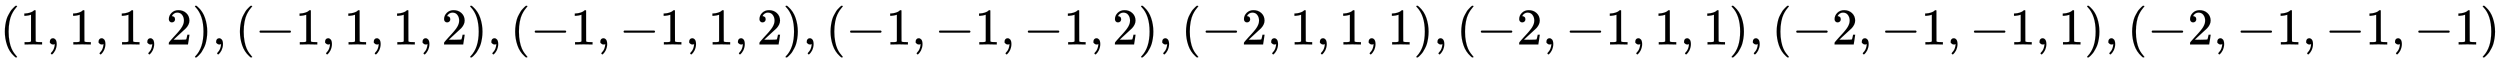 <svg xmlns:xlink="http://www.w3.org/1999/xlink" width="112.655ex" height="2.843ex" style="vertical-align: -0.838ex;" viewBox="0 -863.1 48504.2 1223.9" role="img" focusable="false" xmlns="http://www.w3.org/2000/svg" aria-labelledby="MathJax-SVG-1-Title">
<title id="MathJax-SVG-1-Title">{\displaystyle (1,1,1,2),(-1,1,1,2),(-1,-1,1,2),(-1,-1,-1,2),(-2,1,1,1),(-2,-1,1,1),(-2,-1,-1,1),(-2,-1,-1,-1)}</title>
<defs aria-hidden="true">
<path stroke-width="1" id="E1-MJMAIN-28" d="M94 250Q94 319 104 381T127 488T164 576T202 643T244 695T277 729T302 750H315H319Q333 750 333 741Q333 738 316 720T275 667T226 581T184 443T167 250T184 58T225 -81T274 -167T316 -220T333 -241Q333 -250 318 -250H315H302L274 -226Q180 -141 137 -14T94 250Z"></path>
<path stroke-width="1" id="E1-MJMAIN-31" d="M213 578L200 573Q186 568 160 563T102 556H83V602H102Q149 604 189 617T245 641T273 663Q275 666 285 666Q294 666 302 660V361L303 61Q310 54 315 52T339 48T401 46H427V0H416Q395 3 257 3Q121 3 100 0H88V46H114Q136 46 152 46T177 47T193 50T201 52T207 57T213 61V578Z"></path>
<path stroke-width="1" id="E1-MJMAIN-2C" d="M78 35T78 60T94 103T137 121Q165 121 187 96T210 8Q210 -27 201 -60T180 -117T154 -158T130 -185T117 -194Q113 -194 104 -185T95 -172Q95 -168 106 -156T131 -126T157 -76T173 -3V9L172 8Q170 7 167 6T161 3T152 1T140 0Q113 0 96 17Z"></path>
<path stroke-width="1" id="E1-MJMAIN-32" d="M109 429Q82 429 66 447T50 491Q50 562 103 614T235 666Q326 666 387 610T449 465Q449 422 429 383T381 315T301 241Q265 210 201 149L142 93L218 92Q375 92 385 97Q392 99 409 186V189H449V186Q448 183 436 95T421 3V0H50V19V31Q50 38 56 46T86 81Q115 113 136 137Q145 147 170 174T204 211T233 244T261 278T284 308T305 340T320 369T333 401T340 431T343 464Q343 527 309 573T212 619Q179 619 154 602T119 569T109 550Q109 549 114 549Q132 549 151 535T170 489Q170 464 154 447T109 429Z"></path>
<path stroke-width="1" id="E1-MJMAIN-29" d="M60 749L64 750Q69 750 74 750H86L114 726Q208 641 251 514T294 250Q294 182 284 119T261 12T224 -76T186 -143T145 -194T113 -227T90 -246Q87 -249 86 -250H74Q66 -250 63 -250T58 -247T55 -238Q56 -237 66 -225Q221 -64 221 250T66 725Q56 737 55 738Q55 746 60 749Z"></path>
<path stroke-width="1" id="E1-MJMAIN-2212" d="M84 237T84 250T98 270H679Q694 262 694 250T679 230H98Q84 237 84 250Z"></path>
</defs>
<g stroke="currentColor" fill="currentColor" stroke-width="0" transform="matrix(1 0 0 -1 0 0)" aria-hidden="true">
 <use xlink:href="#E1-MJMAIN-28" x="0" y="0"></use>
 <use xlink:href="#E1-MJMAIN-31" x="389" y="0"></use>
 <use xlink:href="#E1-MJMAIN-2C" x="890" y="0"></use>
 <use xlink:href="#E1-MJMAIN-31" x="1335" y="0"></use>
 <use xlink:href="#E1-MJMAIN-2C" x="1835" y="0"></use>
 <use xlink:href="#E1-MJMAIN-31" x="2280" y="0"></use>
 <use xlink:href="#E1-MJMAIN-2C" x="2781" y="0"></use>
 <use xlink:href="#E1-MJMAIN-32" x="3226" y="0"></use>
 <use xlink:href="#E1-MJMAIN-29" x="3727" y="0"></use>
 <use xlink:href="#E1-MJMAIN-2C" x="4116" y="0"></use>
 <use xlink:href="#E1-MJMAIN-28" x="4561" y="0"></use>
 <use xlink:href="#E1-MJMAIN-2212" x="4951" y="0"></use>
 <use xlink:href="#E1-MJMAIN-31" x="5729" y="0"></use>
 <use xlink:href="#E1-MJMAIN-2C" x="6230" y="0"></use>
 <use xlink:href="#E1-MJMAIN-31" x="6675" y="0"></use>
 <use xlink:href="#E1-MJMAIN-2C" x="7175" y="0"></use>
 <use xlink:href="#E1-MJMAIN-31" x="7621" y="0"></use>
 <use xlink:href="#E1-MJMAIN-2C" x="8121" y="0"></use>
 <use xlink:href="#E1-MJMAIN-32" x="8566" y="0"></use>
 <use xlink:href="#E1-MJMAIN-29" x="9067" y="0"></use>
 <use xlink:href="#E1-MJMAIN-2C" x="9456" y="0"></use>
 <use xlink:href="#E1-MJMAIN-28" x="9901" y="0"></use>
 <use xlink:href="#E1-MJMAIN-2212" x="10291" y="0"></use>
 <use xlink:href="#E1-MJMAIN-31" x="11069" y="0"></use>
 <use xlink:href="#E1-MJMAIN-2C" x="11570" y="0"></use>
 <use xlink:href="#E1-MJMAIN-2212" x="12015" y="0"></use>
 <use xlink:href="#E1-MJMAIN-31" x="12793" y="0"></use>
 <use xlink:href="#E1-MJMAIN-2C" x="13294" y="0"></use>
 <use xlink:href="#E1-MJMAIN-31" x="13739" y="0"></use>
 <use xlink:href="#E1-MJMAIN-2C" x="14240" y="0"></use>
 <use xlink:href="#E1-MJMAIN-32" x="14685" y="0"></use>
 <use xlink:href="#E1-MJMAIN-29" x="15185" y="0"></use>
 <use xlink:href="#E1-MJMAIN-2C" x="15575" y="0"></use>
 <use xlink:href="#E1-MJMAIN-28" x="16020" y="0"></use>
 <use xlink:href="#E1-MJMAIN-2212" x="16409" y="0"></use>
 <use xlink:href="#E1-MJMAIN-31" x="17188" y="0"></use>
 <use xlink:href="#E1-MJMAIN-2C" x="17688" y="0"></use>
 <use xlink:href="#E1-MJMAIN-2212" x="18134" y="0"></use>
 <use xlink:href="#E1-MJMAIN-31" x="18912" y="0"></use>
 <use xlink:href="#E1-MJMAIN-2C" x="19413" y="0"></use>
 <use xlink:href="#E1-MJMAIN-2212" x="19858" y="0"></use>
 <use xlink:href="#E1-MJMAIN-31" x="20636" y="0"></use>
 <use xlink:href="#E1-MJMAIN-2C" x="21137" y="0"></use>
 <use xlink:href="#E1-MJMAIN-32" x="21582" y="0"></use>
 <use xlink:href="#E1-MJMAIN-29" x="22083" y="0"></use>
 <use xlink:href="#E1-MJMAIN-2C" x="22472" y="0"></use>
 <use xlink:href="#E1-MJMAIN-28" x="22917" y="0"></use>
 <use xlink:href="#E1-MJMAIN-2212" x="23307" y="0"></use>
 <use xlink:href="#E1-MJMAIN-32" x="24085" y="0"></use>
 <use xlink:href="#E1-MJMAIN-2C" x="24586" y="0"></use>
 <use xlink:href="#E1-MJMAIN-31" x="25031" y="0"></use>
 <use xlink:href="#E1-MJMAIN-2C" x="25531" y="0"></use>
 <use xlink:href="#E1-MJMAIN-31" x="25977" y="0"></use>
 <use xlink:href="#E1-MJMAIN-2C" x="26477" y="0"></use>
 <use xlink:href="#E1-MJMAIN-31" x="26922" y="0"></use>
 <use xlink:href="#E1-MJMAIN-29" x="27423" y="0"></use>
 <use xlink:href="#E1-MJMAIN-2C" x="27812" y="0"></use>
 <use xlink:href="#E1-MJMAIN-28" x="28257" y="0"></use>
 <use xlink:href="#E1-MJMAIN-2212" x="28647" y="0"></use>
 <use xlink:href="#E1-MJMAIN-32" x="29425" y="0"></use>
 <use xlink:href="#E1-MJMAIN-2C" x="29926" y="0"></use>
 <use xlink:href="#E1-MJMAIN-2212" x="30371" y="0"></use>
 <use xlink:href="#E1-MJMAIN-31" x="31150" y="0"></use>
 <use xlink:href="#E1-MJMAIN-2C" x="31650" y="0"></use>
 <use xlink:href="#E1-MJMAIN-31" x="32095" y="0"></use>
 <use xlink:href="#E1-MJMAIN-2C" x="32596" y="0"></use>
 <use xlink:href="#E1-MJMAIN-31" x="33041" y="0"></use>
 <use xlink:href="#E1-MJMAIN-29" x="33541" y="0"></use>
 <use xlink:href="#E1-MJMAIN-2C" x="33931" y="0"></use>
 <use xlink:href="#E1-MJMAIN-28" x="34376" y="0"></use>
 <use xlink:href="#E1-MJMAIN-2212" x="34766" y="0"></use>
 <use xlink:href="#E1-MJMAIN-32" x="35544" y="0"></use>
 <use xlink:href="#E1-MJMAIN-2C" x="36045" y="0"></use>
 <use xlink:href="#E1-MJMAIN-2212" x="36490" y="0"></use>
 <use xlink:href="#E1-MJMAIN-31" x="37268" y="0"></use>
 <use xlink:href="#E1-MJMAIN-2C" x="37769" y="0"></use>
 <use xlink:href="#E1-MJMAIN-2212" x="38214" y="0"></use>
 <use xlink:href="#E1-MJMAIN-31" x="38992" y="0"></use>
 <use xlink:href="#E1-MJMAIN-2C" x="39493" y="0"></use>
 <use xlink:href="#E1-MJMAIN-31" x="39938" y="0"></use>
 <use xlink:href="#E1-MJMAIN-29" x="40438" y="0"></use>
 <use xlink:href="#E1-MJMAIN-2C" x="40828" y="0"></use>
 <use xlink:href="#E1-MJMAIN-28" x="41273" y="0"></use>
 <use xlink:href="#E1-MJMAIN-2212" x="41663" y="0"></use>
 <use xlink:href="#E1-MJMAIN-32" x="42441" y="0"></use>
 <use xlink:href="#E1-MJMAIN-2C" x="42942" y="0"></use>
 <use xlink:href="#E1-MJMAIN-2212" x="43387" y="0"></use>
 <use xlink:href="#E1-MJMAIN-31" x="44165" y="0"></use>
 <use xlink:href="#E1-MJMAIN-2C" x="44666" y="0"></use>
 <use xlink:href="#E1-MJMAIN-2212" x="45111" y="0"></use>
 <use xlink:href="#E1-MJMAIN-31" x="45889" y="0"></use>
 <use xlink:href="#E1-MJMAIN-2C" x="46390" y="0"></use>
 <use xlink:href="#E1-MJMAIN-2212" x="46835" y="0"></use>
 <use xlink:href="#E1-MJMAIN-31" x="47614" y="0"></use>
 <use xlink:href="#E1-MJMAIN-29" x="48114" y="0"></use>
</g>
</svg>